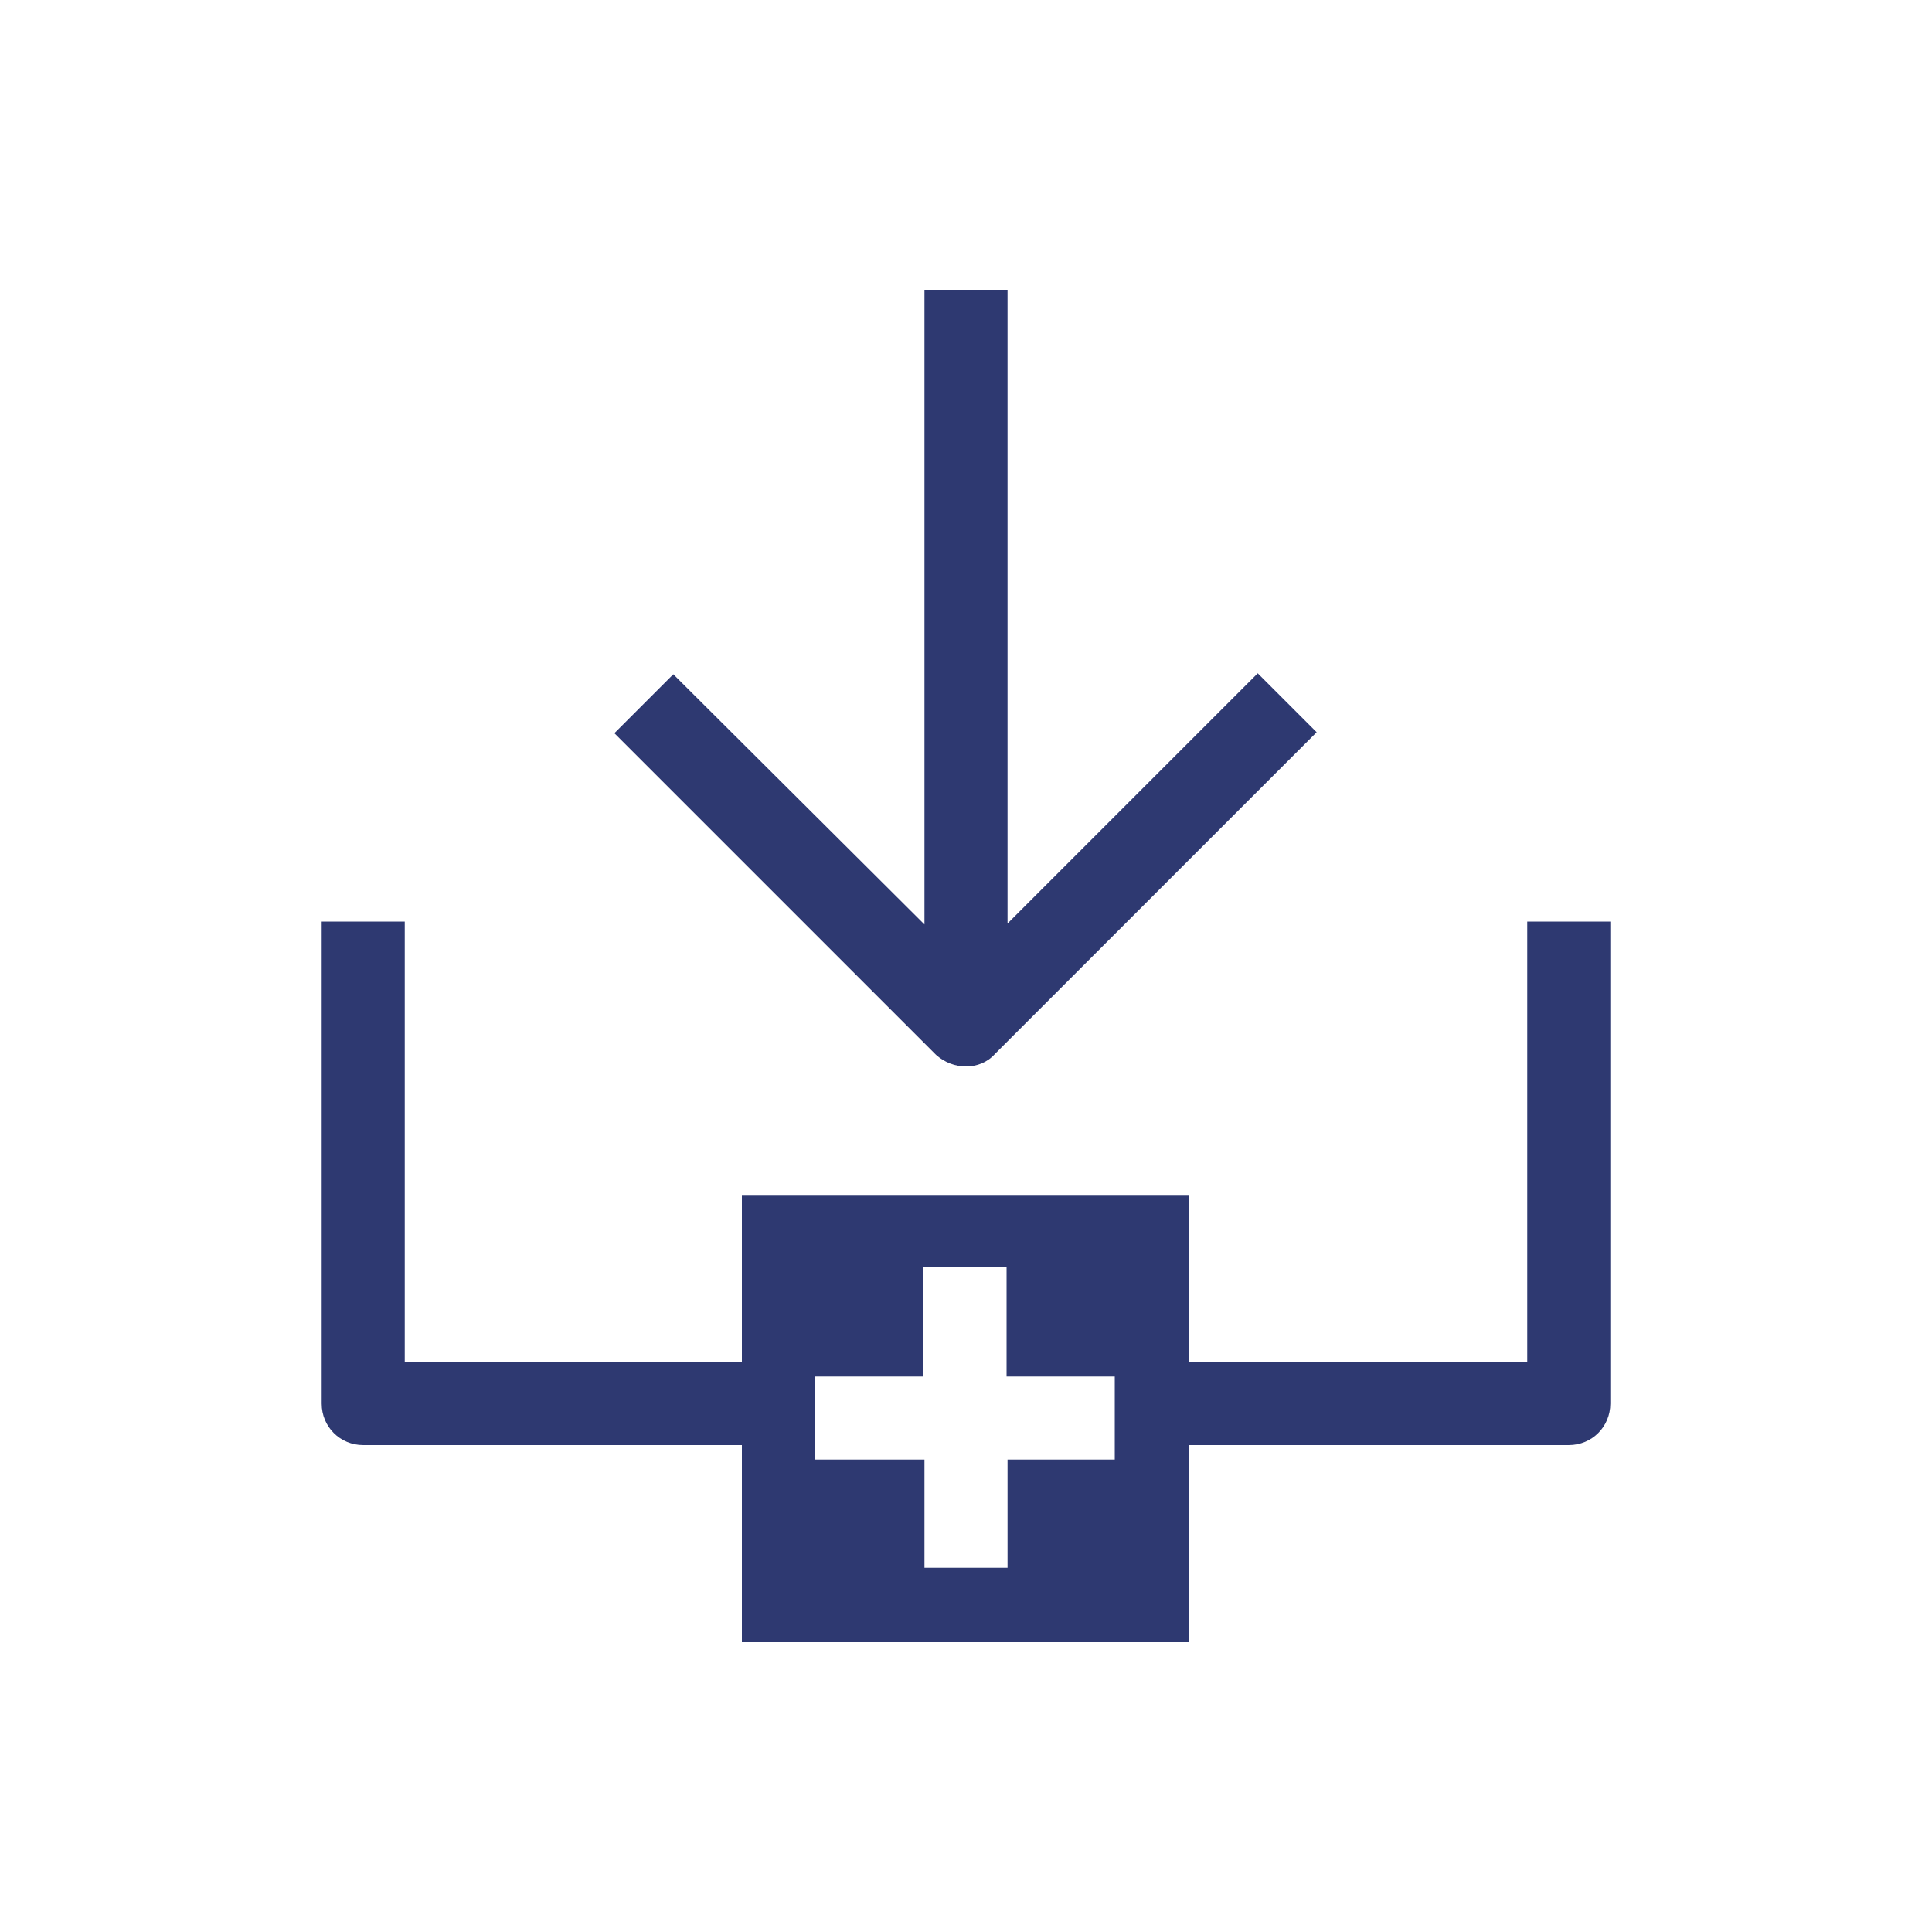 <?xml version="1.0" encoding="utf-8"?>
<!-- Generator: Adobe Illustrator 27.6.1, SVG Export Plug-In . SVG Version: 6.00 Build 0)  -->
<svg version="1.1" id="Calque_1" xmlns="http://www.w3.org/2000/svg" xmlns:xlink="http://www.w3.org/1999/xlink" x="0px" y="0px"
	 width="200px" height="200px" viewBox="0 0 200 200" enable-background="new 0 0 200 200" xml:space="preserve">
<g>
	<path fill="#2E3971" d="M158.1,95.4v45.6h-35v-17.3H76.8v17.3H41.9V95.4h-8.6l0,49.9c0,2.4,1.9,4.3,4.3,4.3h39.2v20.4h46.3v-20.4
		h39.3c2.4,0,4.3-1.9,4.3-4.3V95.4H158.1z M115.5,151.1h-11.2v11.2h-8.6v-11.2H84.4v-1.6v-7h11.2v-1.6v-9.7h8.6v9.7v1.6h11.2v7
		V151.1z"/>
	<path fill="#2E3971" d="M100,110.4c1.1,0,2.2-0.4,3-1.3l33.3-33.3l-6.1-6.1l-25.9,25.9V30h-8.6v65.7L69.7,69.8l-6.1,6.1l33.3,33.3
		C97.8,110,98.9,110.4,100,110.4z"/>
</g>
</svg>
